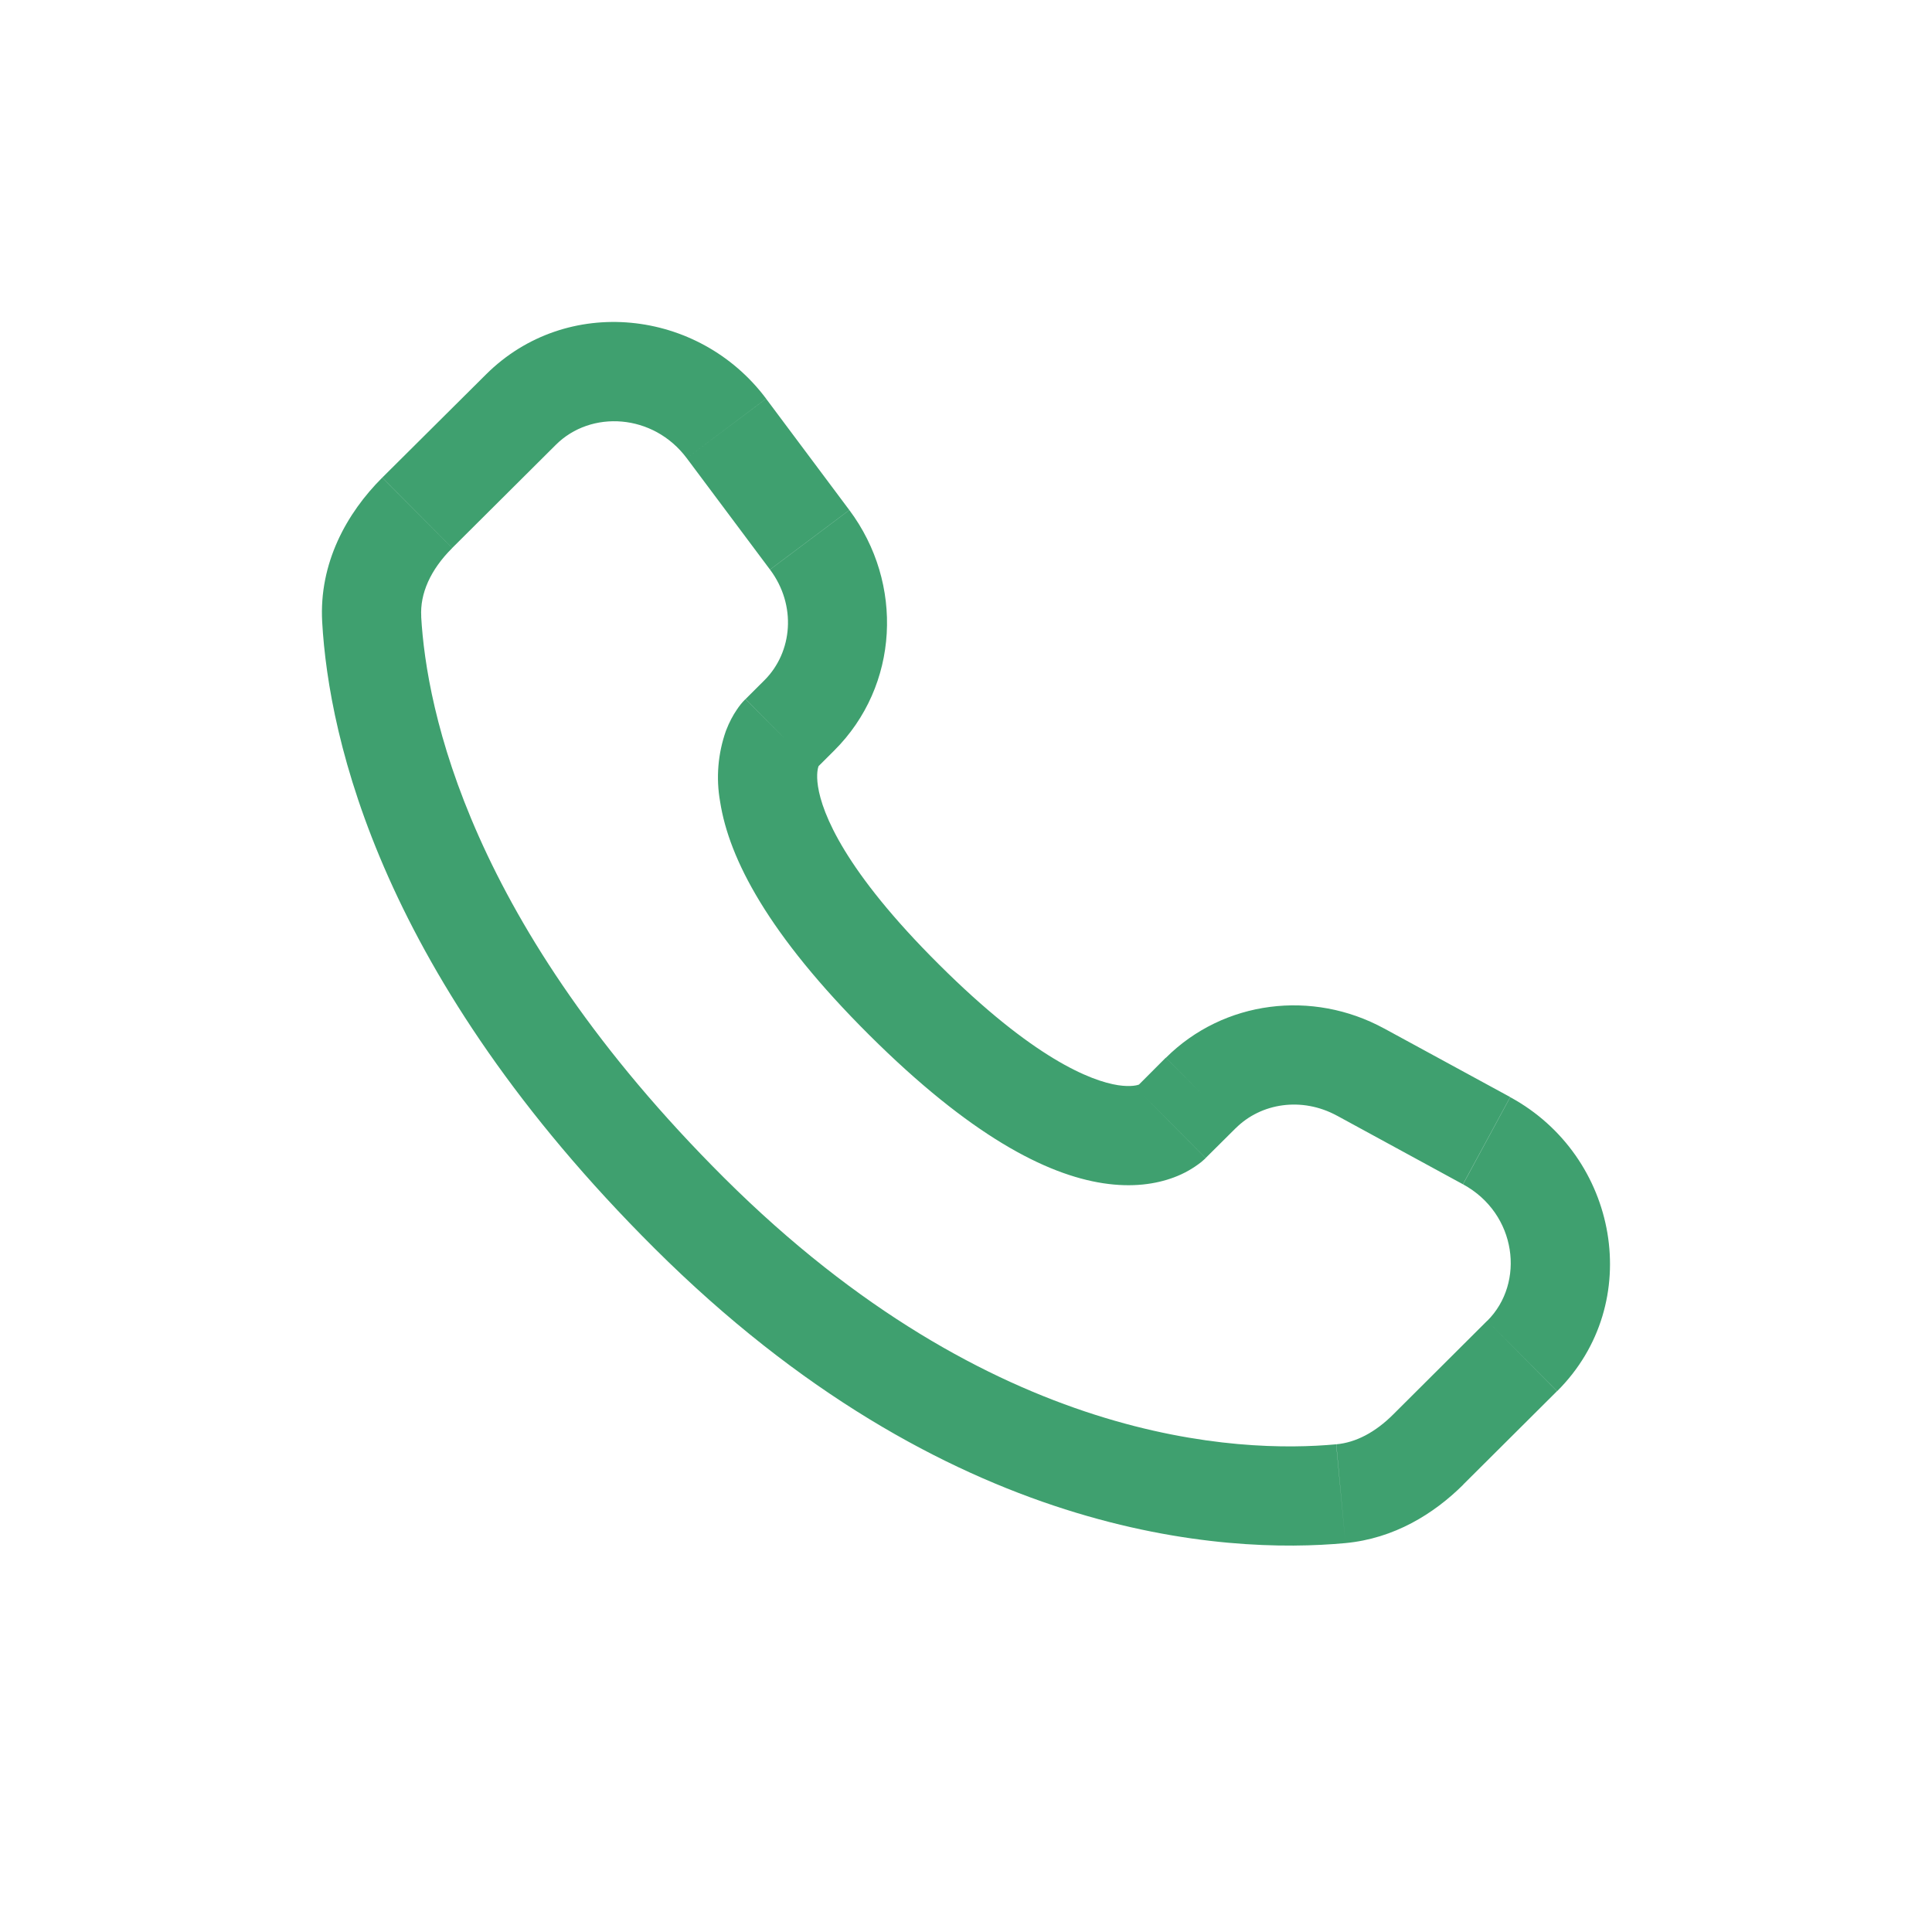 <svg width="30" height="30" viewBox="0 0 30 30" fill="none" xmlns="http://www.w3.org/2000/svg">
<path d="M18.721 17.982L19.189 17.517L18.102 16.424L17.637 16.89L18.721 17.982ZM20.757 17.322L22.716 18.389L23.45 17.035L21.491 15.969L20.757 17.322ZM23.093 20.509L21.637 21.96L22.721 23.052L24.177 21.602L23.093 20.509ZM20.748 22.427C19.261 22.566 15.416 22.442 11.25 18.295L10.165 19.386C14.71 23.913 19.037 24.134 20.892 23.961L20.748 22.427ZM11.25 18.295C7.28 14.341 6.622 11.016 6.54 9.573L5.003 9.66C5.106 11.476 5.921 15.161 10.165 19.386L11.25 18.295ZM12.66 11.947L12.954 11.654L11.871 10.562L11.577 10.855L12.66 11.947ZM13.188 7.92L11.896 6.191L10.664 7.115L11.956 8.844L13.188 7.92ZM7.547 5.814L5.936 7.416L7.022 8.509L8.631 6.907L7.547 5.814ZM12.118 11.401C11.575 10.855 11.575 10.855 11.575 10.857H11.573L11.57 10.861C11.521 10.91 11.478 10.964 11.44 11.022C11.384 11.104 11.324 11.212 11.272 11.349C11.148 11.701 11.116 12.08 11.182 12.449C11.32 13.337 11.931 14.511 13.496 16.07L14.581 14.977C13.115 13.519 12.767 12.632 12.702 12.213C12.671 12.013 12.703 11.915 12.712 11.892C12.717 11.878 12.72 11.877 12.712 11.886C12.703 11.9 12.693 11.914 12.681 11.926L12.671 11.936C12.668 11.939 12.665 11.943 12.661 11.945L12.118 11.401ZM13.496 16.07C15.062 17.629 16.24 18.237 17.128 18.373C17.583 18.443 17.949 18.387 18.227 18.283C18.382 18.226 18.527 18.144 18.657 18.041C18.675 18.026 18.692 18.011 18.709 17.995L18.716 17.989L18.719 17.985L18.72 17.983C18.72 17.983 18.721 17.982 18.178 17.436C17.635 16.89 17.638 16.889 17.638 16.889L17.64 16.887L17.642 16.884L17.648 16.879L17.659 16.869C17.671 16.858 17.684 16.848 17.697 16.838C17.708 16.831 17.705 16.834 17.69 16.84C17.665 16.85 17.564 16.881 17.362 16.851C16.938 16.785 16.045 16.436 14.581 14.977L13.496 16.07ZM11.896 6.19C10.85 4.793 8.795 4.571 7.547 5.814L8.631 6.907C9.176 6.363 10.144 6.42 10.664 7.115L11.896 6.19ZM6.541 9.574C6.52 9.219 6.683 8.847 7.022 8.51L5.935 7.417C5.385 7.966 4.951 8.742 5.003 9.66L6.541 9.574ZM21.637 21.96C21.356 22.242 21.052 22.4 20.75 22.427L20.892 23.961C21.646 23.89 22.262 23.51 22.722 23.053L21.637 21.96ZM12.954 11.654C13.964 10.648 14.039 9.059 13.189 7.921L11.957 8.845C12.371 9.398 12.309 10.124 11.87 10.563L12.954 11.654ZM22.718 18.39C23.555 18.846 23.686 19.921 23.094 20.51L24.179 21.602C25.553 20.233 25.13 17.95 23.451 17.037L22.718 18.39ZM19.189 17.518C19.582 17.126 20.216 17.029 20.758 17.323L21.492 15.97C20.38 15.364 19.002 15.532 18.104 16.425L19.189 17.518Z" fill="#3FA06F"/>
</svg>
